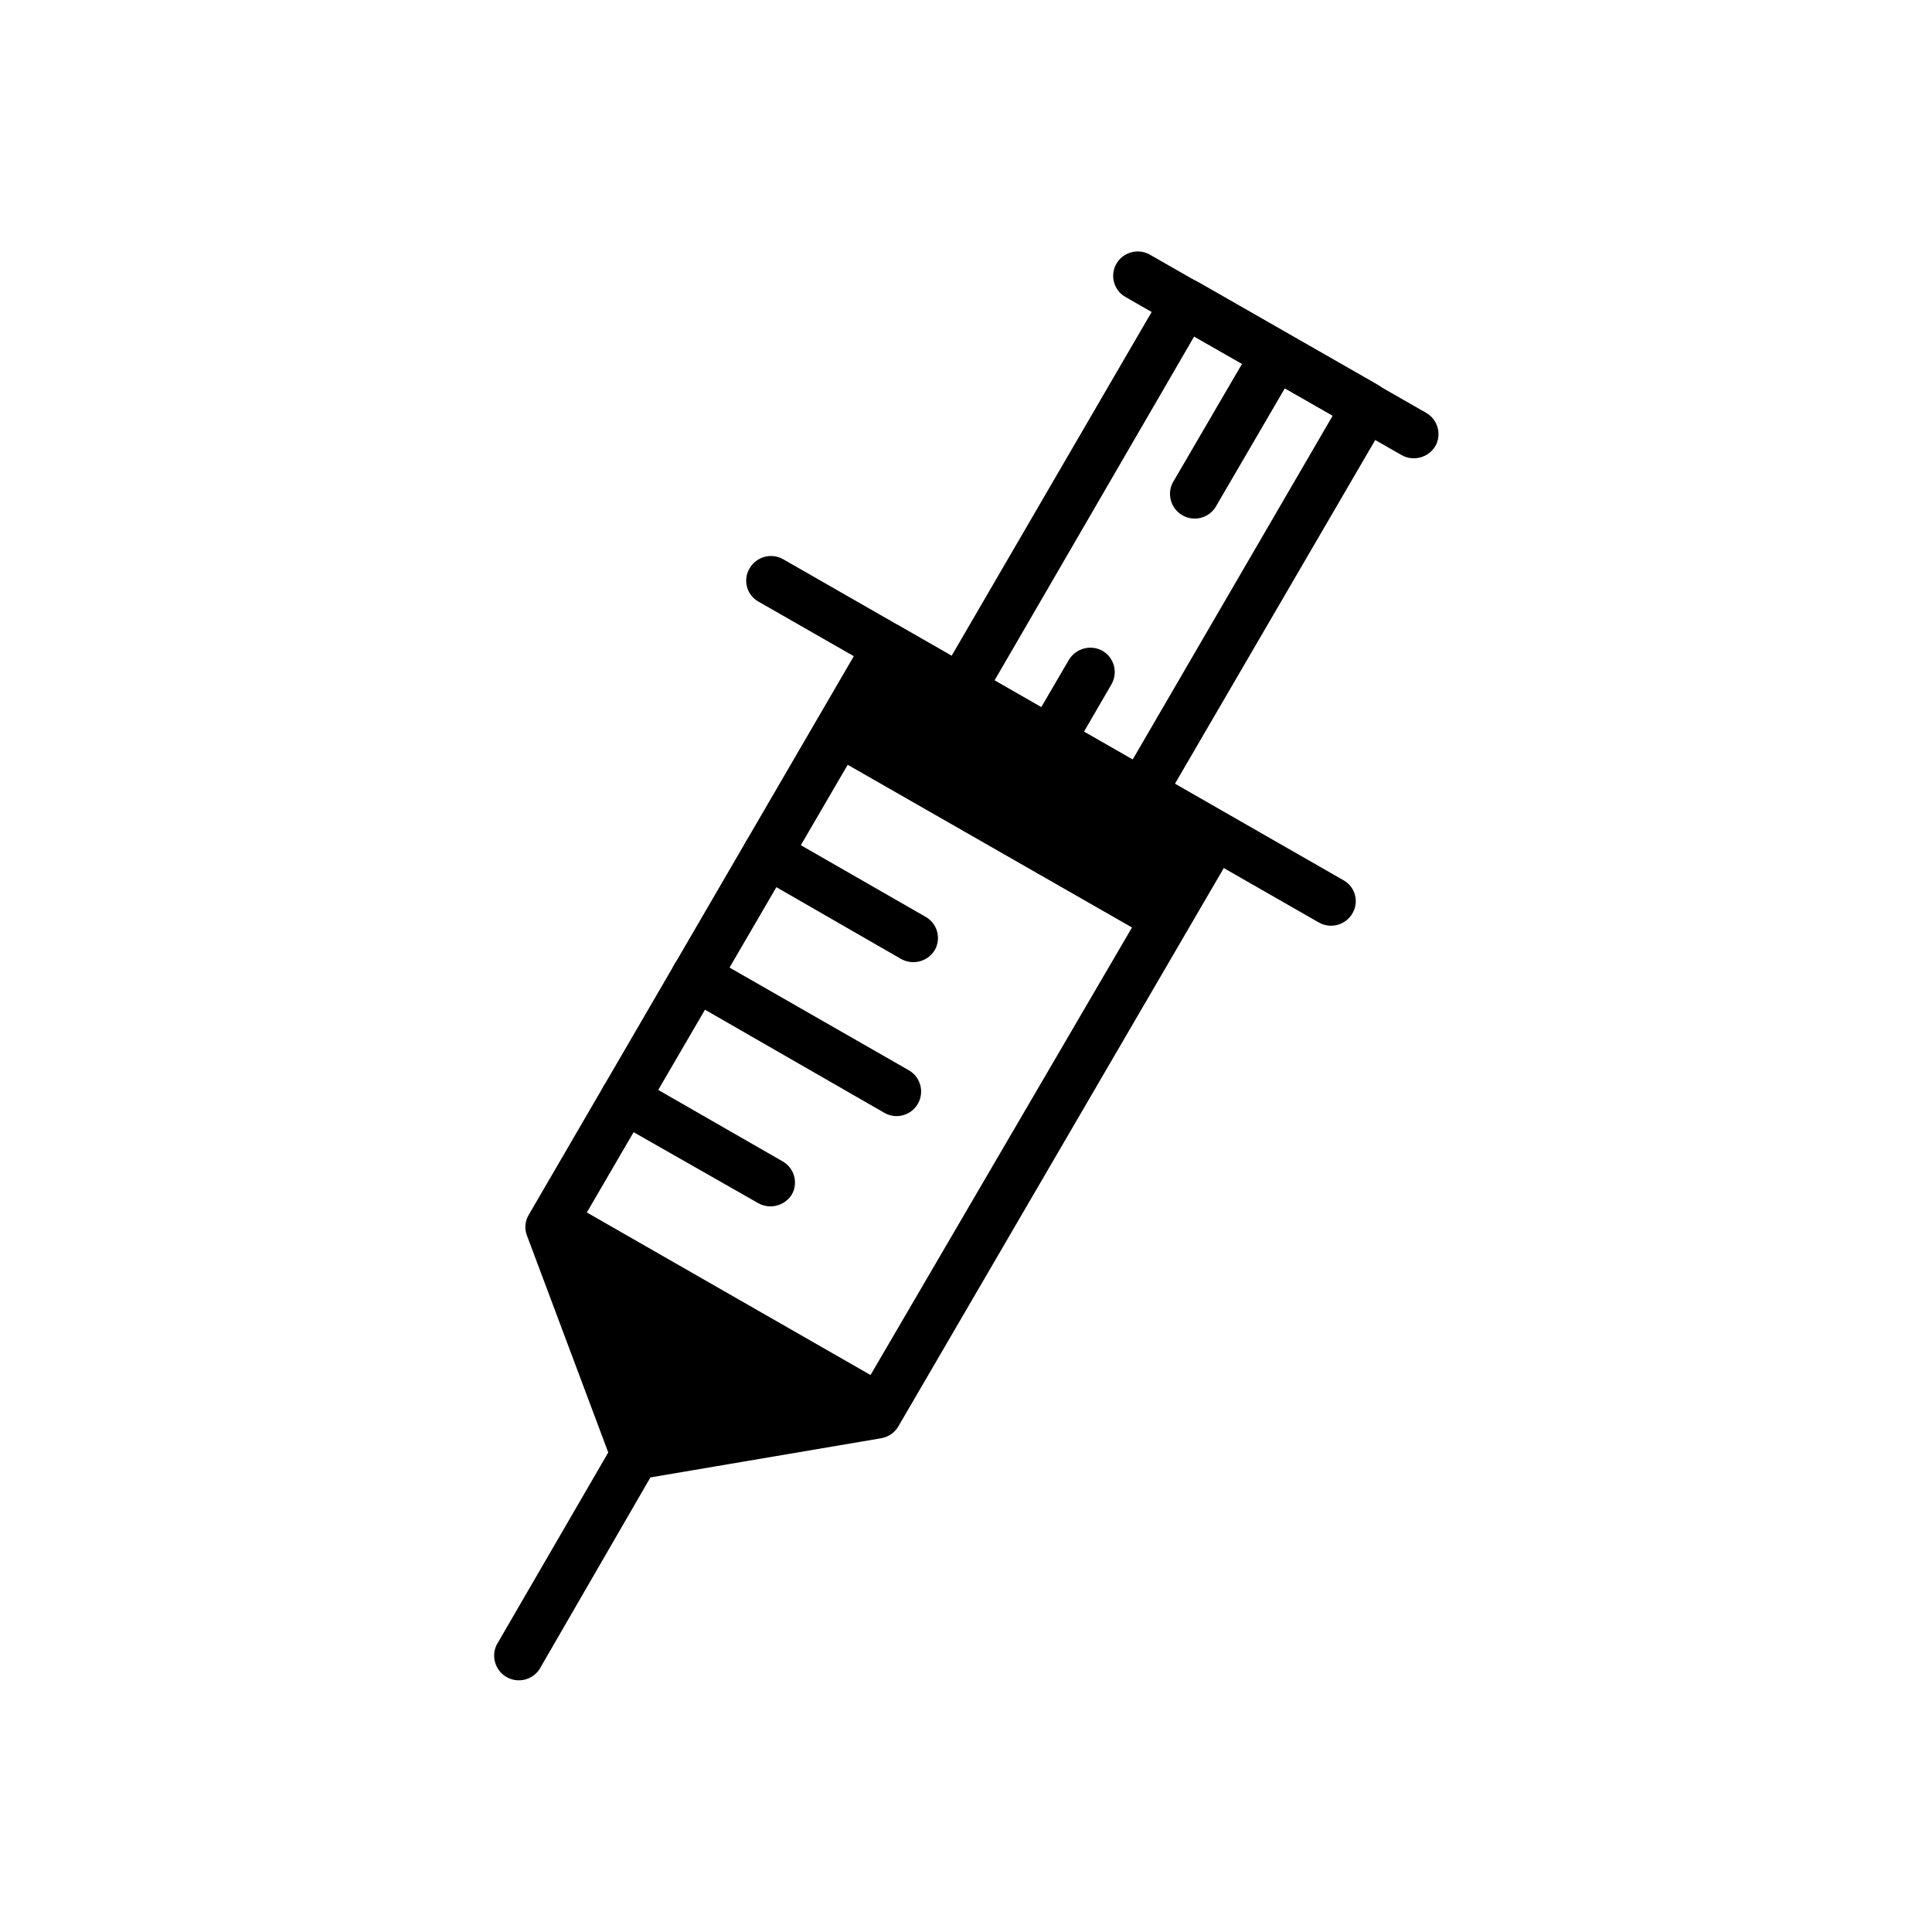 <?xml version="1.0" encoding="UTF-8"?>
<!-- The Best Svg Icon site in the world: iconSvg.co, Visit us! https://iconsvg.co -->
<svg fill="#000000" width="800px" height="800px" version="1.1" viewBox="144 144 512 512" xmlns="http://www.w3.org/2000/svg">
 <g>
  <path d="m377.23 517.29-86.605-49.625-0.855 1.512 22.57 60.355 64.035-10.781z" fill-rule="evenodd"/>
  <path d="m376.22 517.54-85.344-48.82-0.352 0.504 22.32 59.449 63.129-10.629zm-85.246-50.383 86.707 49.676 0.605 0.352-0.352 0.656-0.855 1.512h-0.352l-64.238 10.883h-0.605v-0.605l-22.672-60.457v-0.602l0.855-1.512 0.352-0.656z"/>
  <path d="m366.19 337.83 86.707 49.574 13-22.266-19.348-11.086-48.012-27.457-19.348-11.086z" fill-rule="evenodd"/>
  <path d="m367.25 337.53 85.648 48.82 12.191-20.906-18.992-10.785-47.914-27.508-18.742-10.68zm85.297 50.383-86.707-49.426-0.707-0.402 0.453-0.605 12.949-22.32 0.352-0.656 0.707 0.402 19.348 11.082 47.961 27.355 19.348 11.391 0.707 0.301-0.453 0.707-12.898 22.32-0.453 0.605z"/>
  <path d="m382.82 310.17 86.301 49.527c1.492 0.844 2.586 2.25 3.043 3.902 0.453 1.656 0.227 3.426-0.625 4.914l-89.477 153.51c-0.973 1.664-2.633 2.809-4.535 3.125l-64.082 10.883c-3.246 0.539-6.383-1.43-7.305-4.586l-22.469-59.953h-0.004c-0.723-1.816-0.555-3.867 0.453-5.543l89.379-153.61c1.836-3.106 5.816-4.18 8.965-2.418l0.352 0.25zm74.16 57.387-75.371-43.129-84.691 145.35 19.699 52.496 55.418-9.32z"/>
  <path d="m344.98 303.42c-1.5-0.844-2.59-2.258-3.027-3.918s-0.18-3.43 0.707-4.898c1.801-3.094 5.746-4.168 8.867-2.418l148.52 85.094c1.492 0.832 2.582 2.234 3.031 3.883 0.445 1.652 0.207 3.41-0.664 4.883-1.801 3.121-5.785 4.203-8.918 2.418z"/>
  <path d="m407.5 324.43 36.578 21.008 53.102-91.289-36.727-20.957zm35.719 35.266-47.914-27.508 0.004 0.004c-1.504-0.836-2.606-2.246-3.055-3.906-0.445-1.664-0.199-3.438 0.688-4.914l59.5-102.27v0.004c1.781-3.144 5.773-4.246 8.918-2.469l47.559 27.207 0.453 0.301c3.07 1.793 4.125 5.723 2.367 8.816l-59.648 102.37c-1.801 3.098-5.766 4.16-8.867 2.371z"/>
  <path d="m442.27 222.71c-1.496-0.844-2.59-2.25-3.043-3.906-0.453-1.652-0.23-3.422 0.625-4.91 1.797-3.094 5.746-4.168 8.867-2.418l73.203 41.918c3.102 1.762 4.207 5.699 2.469 8.816-1.836 3.074-5.781 4.144-8.918 2.418z"/>
  <path d="m344.02 375.82c-1.508-0.832-2.606-2.246-3.043-3.914-0.441-1.664-0.176-3.438 0.727-4.902 0.871-1.48 2.297-2.555 3.961-2.981 1.668-0.426 3.434-0.168 4.906 0.711l38.691 22.219c1.504 0.836 2.609 2.238 3.07 3.894 0.465 1.656 0.25 3.43-0.602 4.922-1.871 3.102-5.883 4.129-9.016 2.32z"/>
  <path d="m325.13 408.31c-1.496-0.844-2.59-2.254-3.035-3.914-0.445-1.656-0.203-3.426 0.668-4.902 0.871-1.496 2.301-2.578 3.977-3.012 1.672-0.438 3.449-0.188 4.941 0.691l53.199 30.48c3.106 1.809 4.152 5.793 2.344 8.895-1.809 3.102-5.789 4.152-8.891 2.344z"/>
  <path d="m476.43 234.8c0.871-1.496 2.305-2.578 3.977-3.012 1.676-0.438 3.453-0.188 4.941 0.691 1.492 0.848 2.586 2.254 3.043 3.906 0.453 1.656 0.227 3.422-0.625 4.91l-21.715 37.23v0.004c-1.914 2.856-5.711 3.742-8.695 2.031-2.984-1.711-4.137-5.438-2.641-8.531z"/>
  <path d="m427.25 318.89c1.836-3.078 5.781-4.148 8.918-2.418 3.086 1.777 4.164 5.711 2.418 8.816l-9.117 15.719c-1.836 3.074-5.781 4.144-8.918 2.418-1.52-0.848-2.637-2.269-3.09-3.949-0.457-1.68-0.215-3.473 0.672-4.969z"/>
  <path d="m306.74 526.25c1.816-3.082 5.777-4.117 8.867-2.316 1.496 0.844 2.59 2.25 3.035 3.91 0.445 1.656 0.203 3.426-0.668 4.906l-31.031 53.652c-1.918 2.856-5.715 3.746-8.699 2.035-2.981-1.711-4.133-5.438-2.637-8.531z"/>
  <path d="m369.52 332.19 86.602 49.625-6.445 11.234-86.707-49.625z"/>
  <path d="m293.85 462.07 86.703 49.676-6.551 11.137-86.703-49.574z"/>
  <path d="m306.24 440.81c-1.484-0.855-2.566-2.266-3.012-3.918-0.445-1.656-0.211-3.418 0.645-4.898 1.801-3.094 5.746-4.172 8.867-2.422l38.691 22.219c3.039 1.742 4.137 5.586 2.469 8.668-1.836 3.074-5.777 4.144-8.914 2.418z"/>
 </g>
</svg>